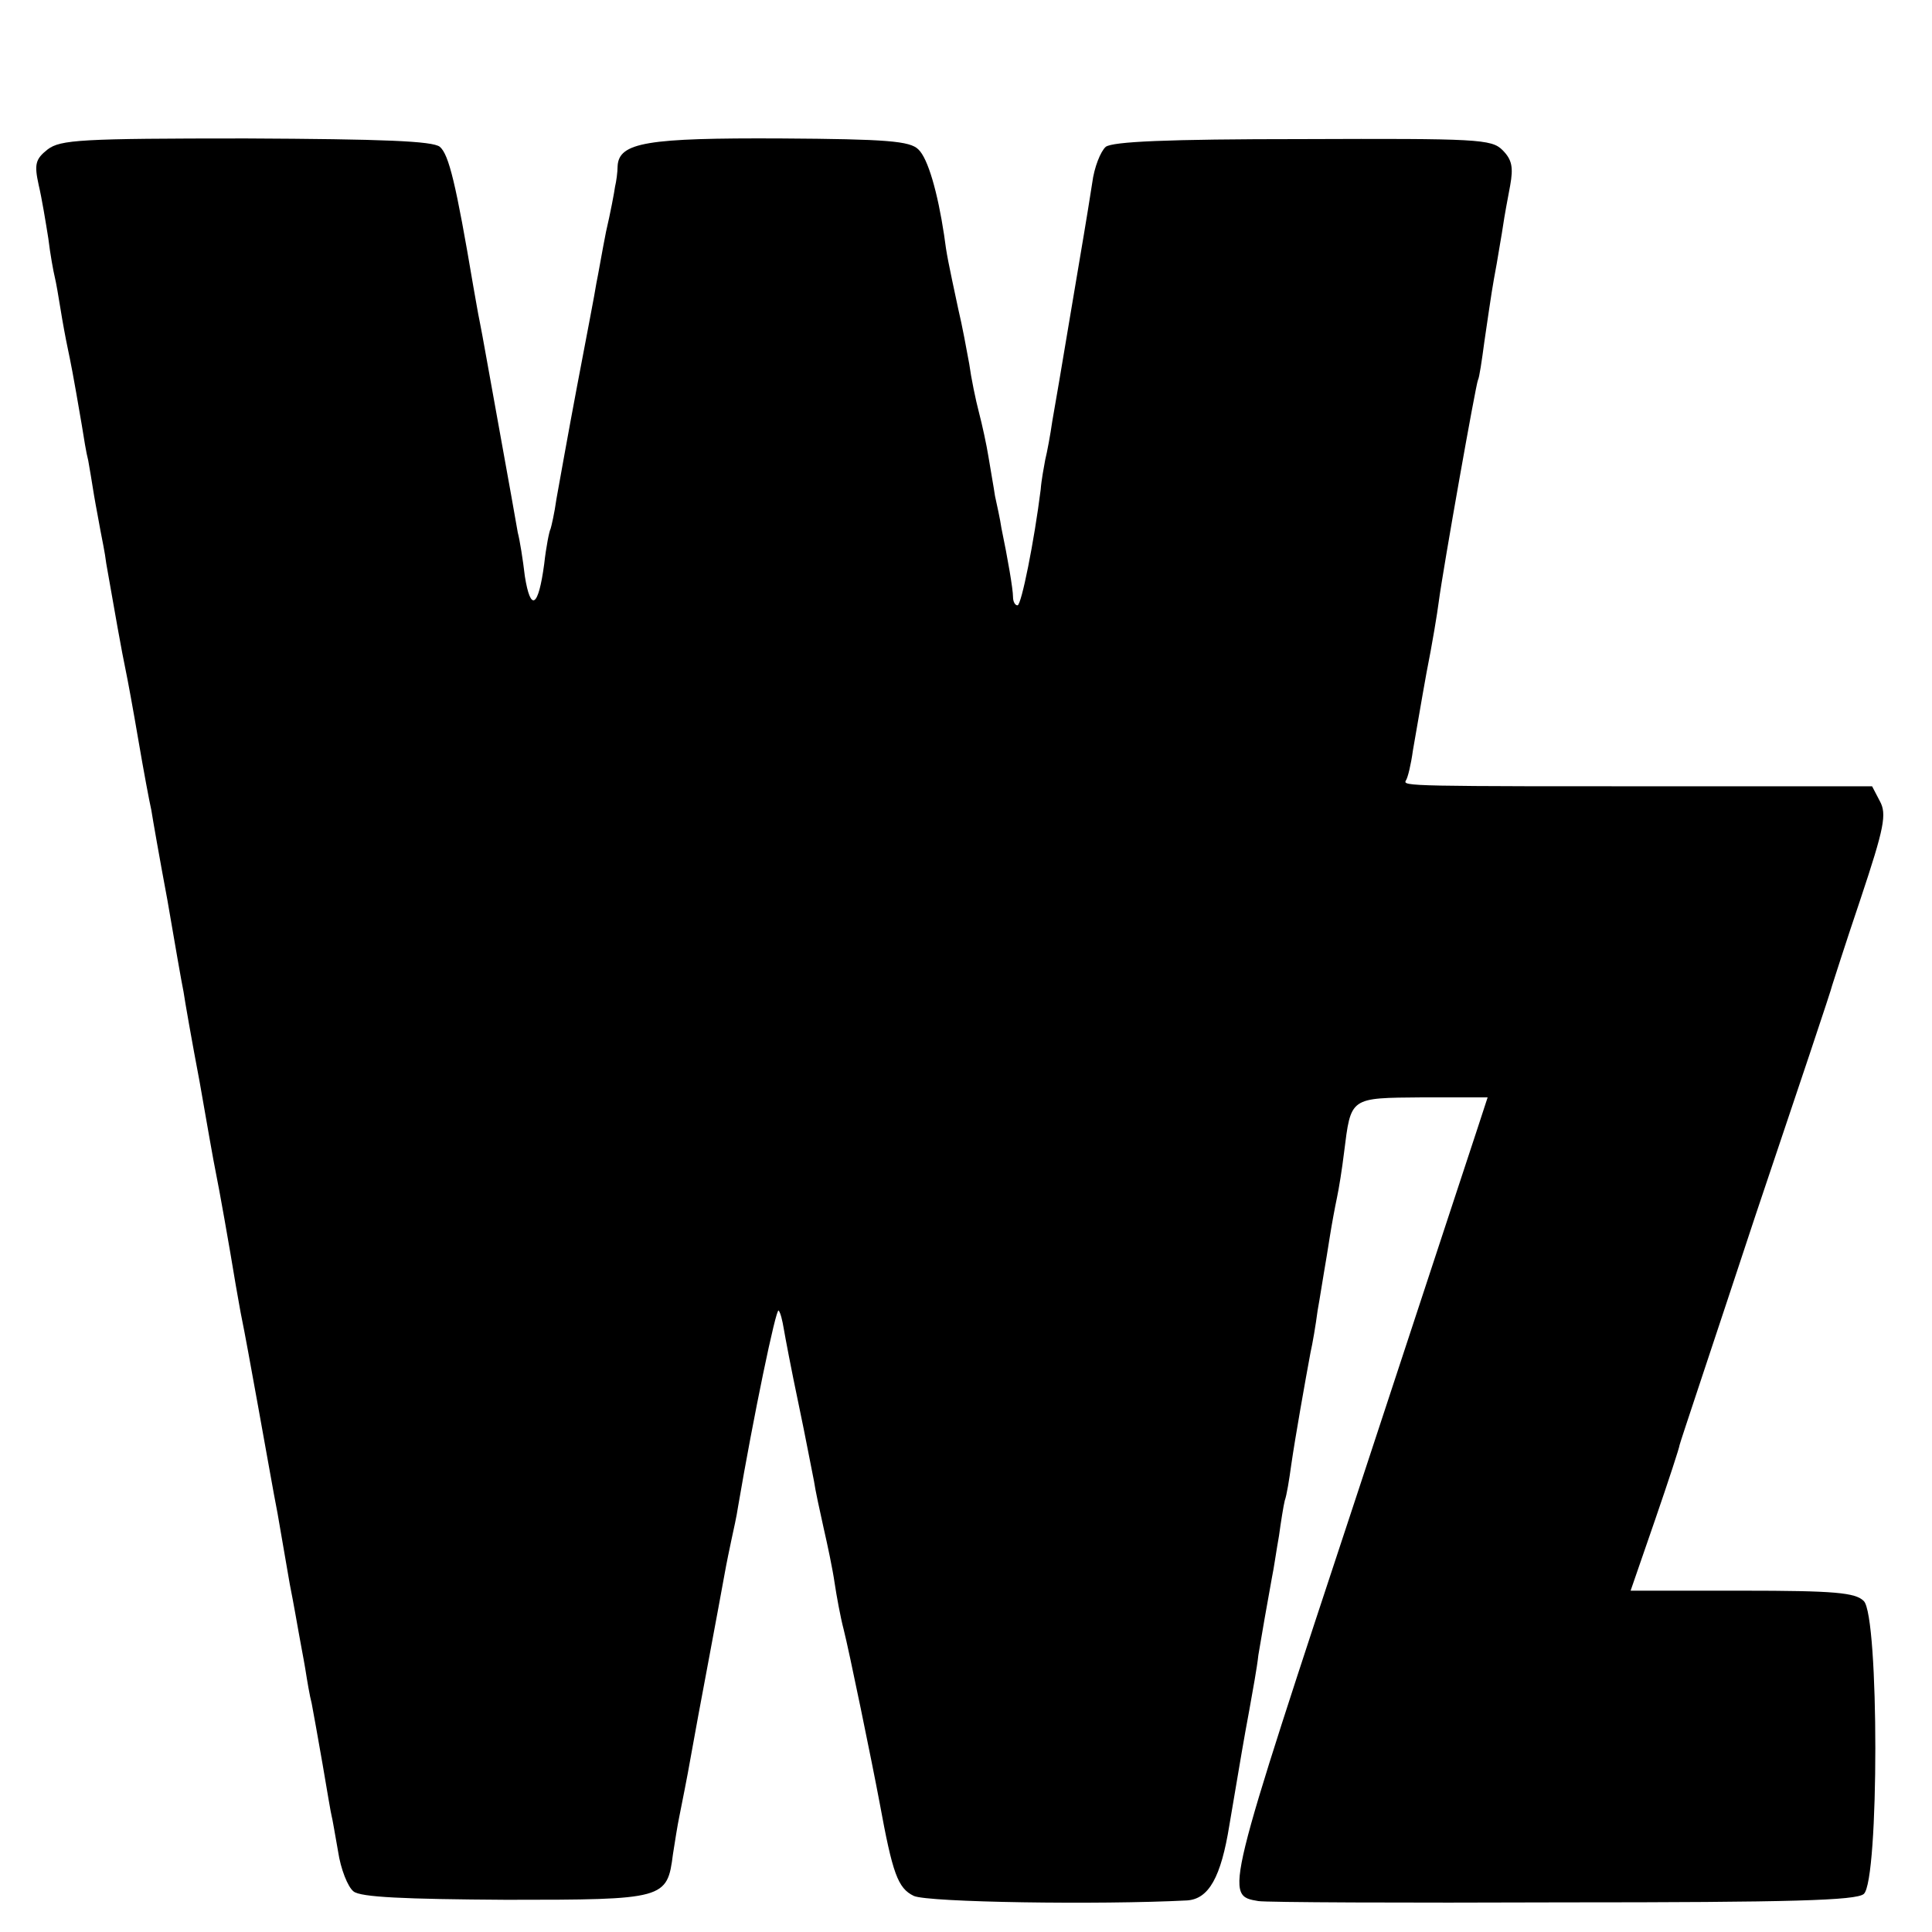 <?xml version="1.0" standalone="no"?>
<!DOCTYPE svg PUBLIC "-//W3C//DTD SVG 20010904//EN"
 "http://www.w3.org/TR/2001/REC-SVG-20010904/DTD/svg10.dtd">
<svg version="1.0" xmlns="http://www.w3.org/2000/svg"
 width="300pt" height="300pt" viewBox="0 0 300 300"
 preserveAspectRatio="xMidYMid meet">
<g transform="translate(0,300) scale(0.1,-0.1)"
fill="#000000" stroke="none">
<path d="M74 2768 c-19 -15 -21 -23 -14 -55 5 -21 11 -58 15 -83 3 -25 8 -52
10 -60 2 -8 6 -31 9 -50 3 -19 8 -46 11 -60 5 -24 8 -38 22 -120 3 -19 7 -44
10 -55 2 -11 6 -35 9 -54 3 -18 8 -43 10 -55 2 -11 7 -34 9 -51 12 -69 25
-142 30 -165 3 -14 12 -63 20 -110 8 -47 17 -95 20 -108 2 -13 13 -76 25 -140
11 -64 22 -128 25 -142 2 -14 13 -77 25 -140 11 -63 22 -126 25 -140 5 -24 21
-114 31 -175 3 -16 7 -41 10 -55 3 -14 14 -74 25 -135 11 -60 24 -135 30 -165
5 -30 14 -80 19 -110 6 -30 12 -65 14 -76 2 -12 7 -37 10 -55 3 -19 7 -43 10
-54 2 -11 10 -54 17 -95 7 -41 13 -77 14 -80 1 -3 5 -27 10 -55 4 -27 15 -55
24 -62 11 -9 79 -12 237 -13 247 0 250 1 259 71 3 19 7 45 10 59 13 65 15 77
20 105 3 17 14 77 25 135 11 58 22 119 25 135 3 17 8 41 11 55 3 14 8 36 10
50 24 141 59 309 63 305 3 -3 6 -16 8 -28 2 -12 12 -65 23 -117 11 -52 21
-106 24 -120 2 -14 9 -46 15 -73 6 -26 14 -64 17 -85 3 -20 9 -53 14 -72 8
-31 44 -206 56 -270 20 -109 28 -132 53 -144 22 -10 288 -14 424 -7 34 2 53
36 66 117 20 118 21 125 31 179 5 28 12 66 14 85 6 36 13 76 21 120 3 14 7 43
11 65 3 22 7 47 9 55 3 8 7 33 10 55 6 42 22 132 30 175 3 13 8 42 11 65 4 22
8 49 10 60 2 11 6 36 9 55 3 19 8 46 11 60 3 14 8 45 11 70 11 87 8 85 122 86
55 0 101 0 101 0 0 -1 -90 -273 -199 -605 -210 -636 -210 -634 -157 -643 12
-2 224 -3 473 -2 356 0 455 3 467 13 24 20 24 432 0 455 -13 13 -45 16 -189
16 l-173 0 38 110 c21 61 38 113 38 116 0 2 54 163 118 357 65 193 119 354
119 357 1 3 20 63 44 134 37 111 41 132 30 152 l-12 23 -286 0 c-435 0 -443 0
-438 9 3 4 8 25 11 47 4 22 13 76 21 120 9 45 17 94 19 110 7 53 58 340 61
345 2 3 6 30 10 60 12 82 12 82 19 120 3 19 8 46 10 60 2 14 7 41 11 62 5 28
3 40 -12 55 -17 17 -39 18 -310 17 -214 0 -295 -4 -306 -12 -8 -7 -18 -32 -21
-56 -10 -64 -13 -80 -35 -211 -11 -66 -23 -137 -27 -159 -3 -21 -8 -48 -11
-60 -2 -11 -6 -32 -7 -46 -10 -80 -30 -180 -36 -180 -4 0 -7 6 -7 13 0 12 -8
59 -18 107 -2 14 -7 36 -10 50 -2 14 -7 41 -10 60 -3 19 -10 51 -15 70 -5 19
-12 53 -15 75 -4 22 -11 60 -17 85 -16 75 -18 84 -22 115 -10 66 -25 119 -40
133 -13 13 -49 16 -213 17 -208 1 -252 -6 -254 -43 0 -9 -2 -24 -4 -32 -1 -8
-7 -40 -14 -70 -6 -30 -12 -66 -15 -80 -2 -14 -16 -86 -30 -160 -14 -74 -28
-153 -32 -175 -3 -22 -8 -43 -9 -46 -2 -3 -7 -28 -10 -55 -9 -67 -21 -75 -30
-19 -3 26 -8 57 -11 68 -2 12 -15 85 -29 162 -14 77 -27 151 -30 165 -3 14 -7
39 -10 55 -27 160 -38 205 -52 217 -11 9 -88 12 -301 13 -257 0 -288 -2 -308
-17z"/>
</g>
</svg>
